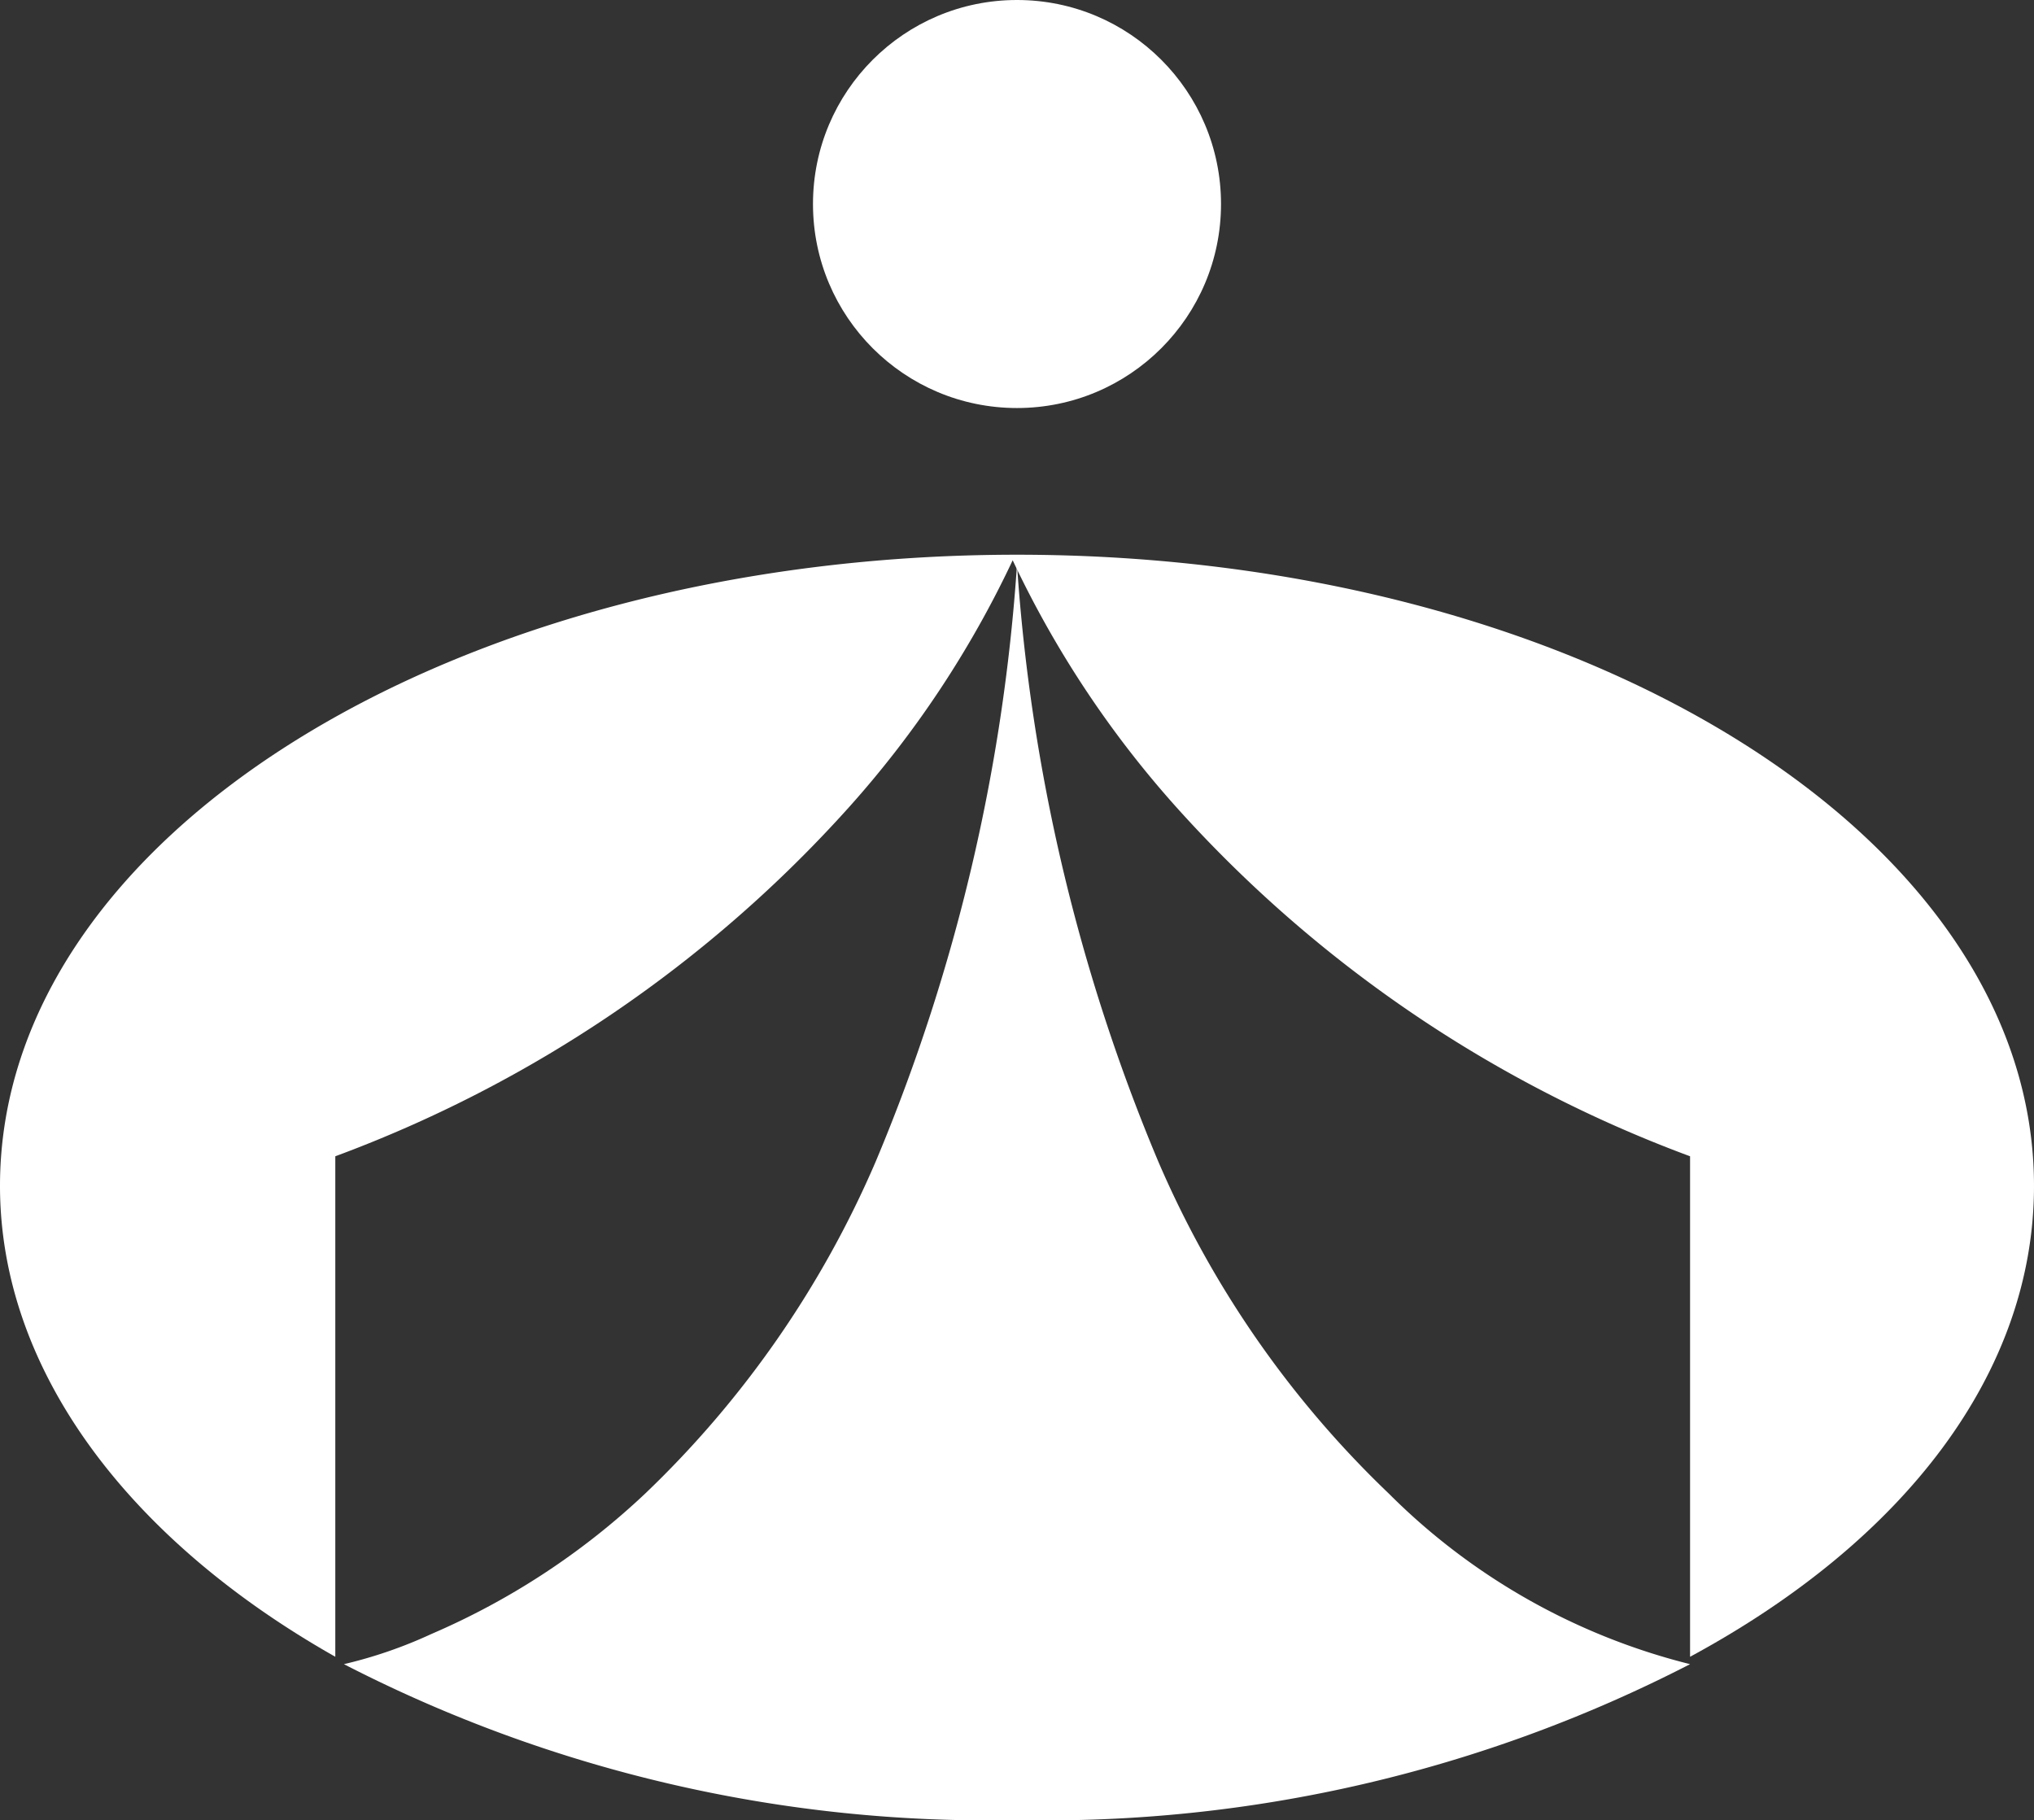 <svg xmlns="http://www.w3.org/2000/svg" width="33" height="29.53" viewBox="0 0 33 29.53"><rect x="0" y="0" width="33" height="29.53" fill="#333333" stroke="none"/><defs><style>.a{fill:#fff;}</style></defs><title>header_msg_logo</title><circle class="a" cx="16.5" cy="3.31" r="3.31"/><path class="a" d="M22.53,24.23a16.4,16.4,0,0,1-3.74-5.39A30.19,30.19,0,0,1,16.5,9.16a30.19,30.19,0,0,1-2.29,9.68,16.4,16.4,0,0,1-3.74,5.39A11.9,11.9,0,0,1,7,26.51,7.39,7.39,0,0,1,5.58,27,22.82,22.82,0,0,0,16.5,29.53,22.82,22.82,0,0,0,27.42,27,10.51,10.51,0,0,1,22.53,24.23Z"/><path class="a" d="M16.5,9C7.39,9,0,13.56,0,19.24c0,3,2.1,5.75,5.44,7.64V18.76a0,0,0,0,1,0,0,21,21,0,0,0,8.34-5.67,16.58,16.58,0,0,0,2.65-4c0-.06,0-.09,0-.09h0s0,0,0,.09a16.58,16.58,0,0,0,2.65,4,21,21,0,0,0,8.34,5.67,0,0,0,0,1,0,0v8.12C30.9,25,33,22.27,33,19.24,33,13.56,25.61,9,16.5,9Z"/></svg>